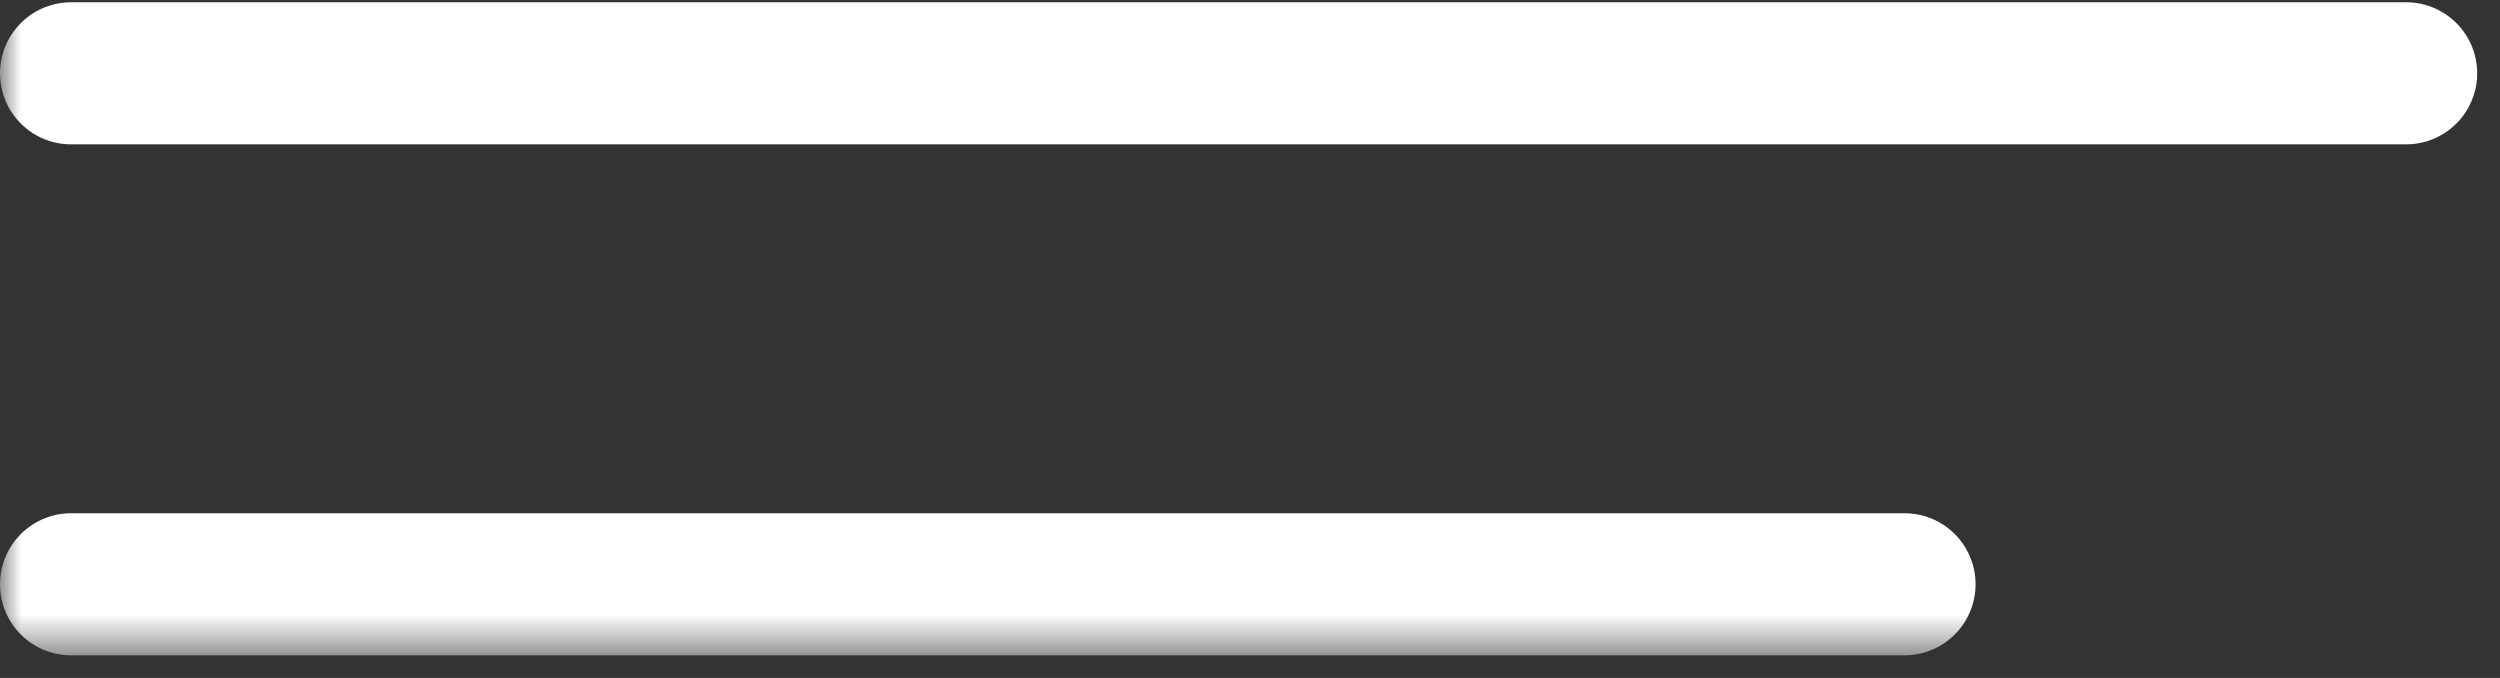 <svg width="59" height="16" viewBox="0 0 59 16" fill="none" xmlns="http://www.w3.org/2000/svg">
<rect x="0" y="0" width="59" height="16" fill="#333333" stroke="none"/>
<g clip-path="url(#clip0_2213_3458)">
<mask id="mask0_2213_3458" style="mask-type:luminance" maskUnits="userSpaceOnUse" x="0" y="-12" width="73" height="28">
<path d="M72.093 -12H0V15.466H72.093V-12Z" fill="white"/>
</mask>
<g mask="url(#mask0_2213_3458)">
<path d="M1.677 1.73H56.785" stroke="white" stroke-width="3.353" stroke-miterlimit="10" stroke-linecap="round"/>
<path d="M1.677 13.789H44.947" stroke="white" stroke-width="3.353" stroke-miterlimit="10" stroke-linecap="round"/>
</g>
</g>
<defs>
<clipPath id="clip0_2213_3458">
<rect width="59" height="16" fill="white"/>
</clipPath>
</defs>
</svg>
